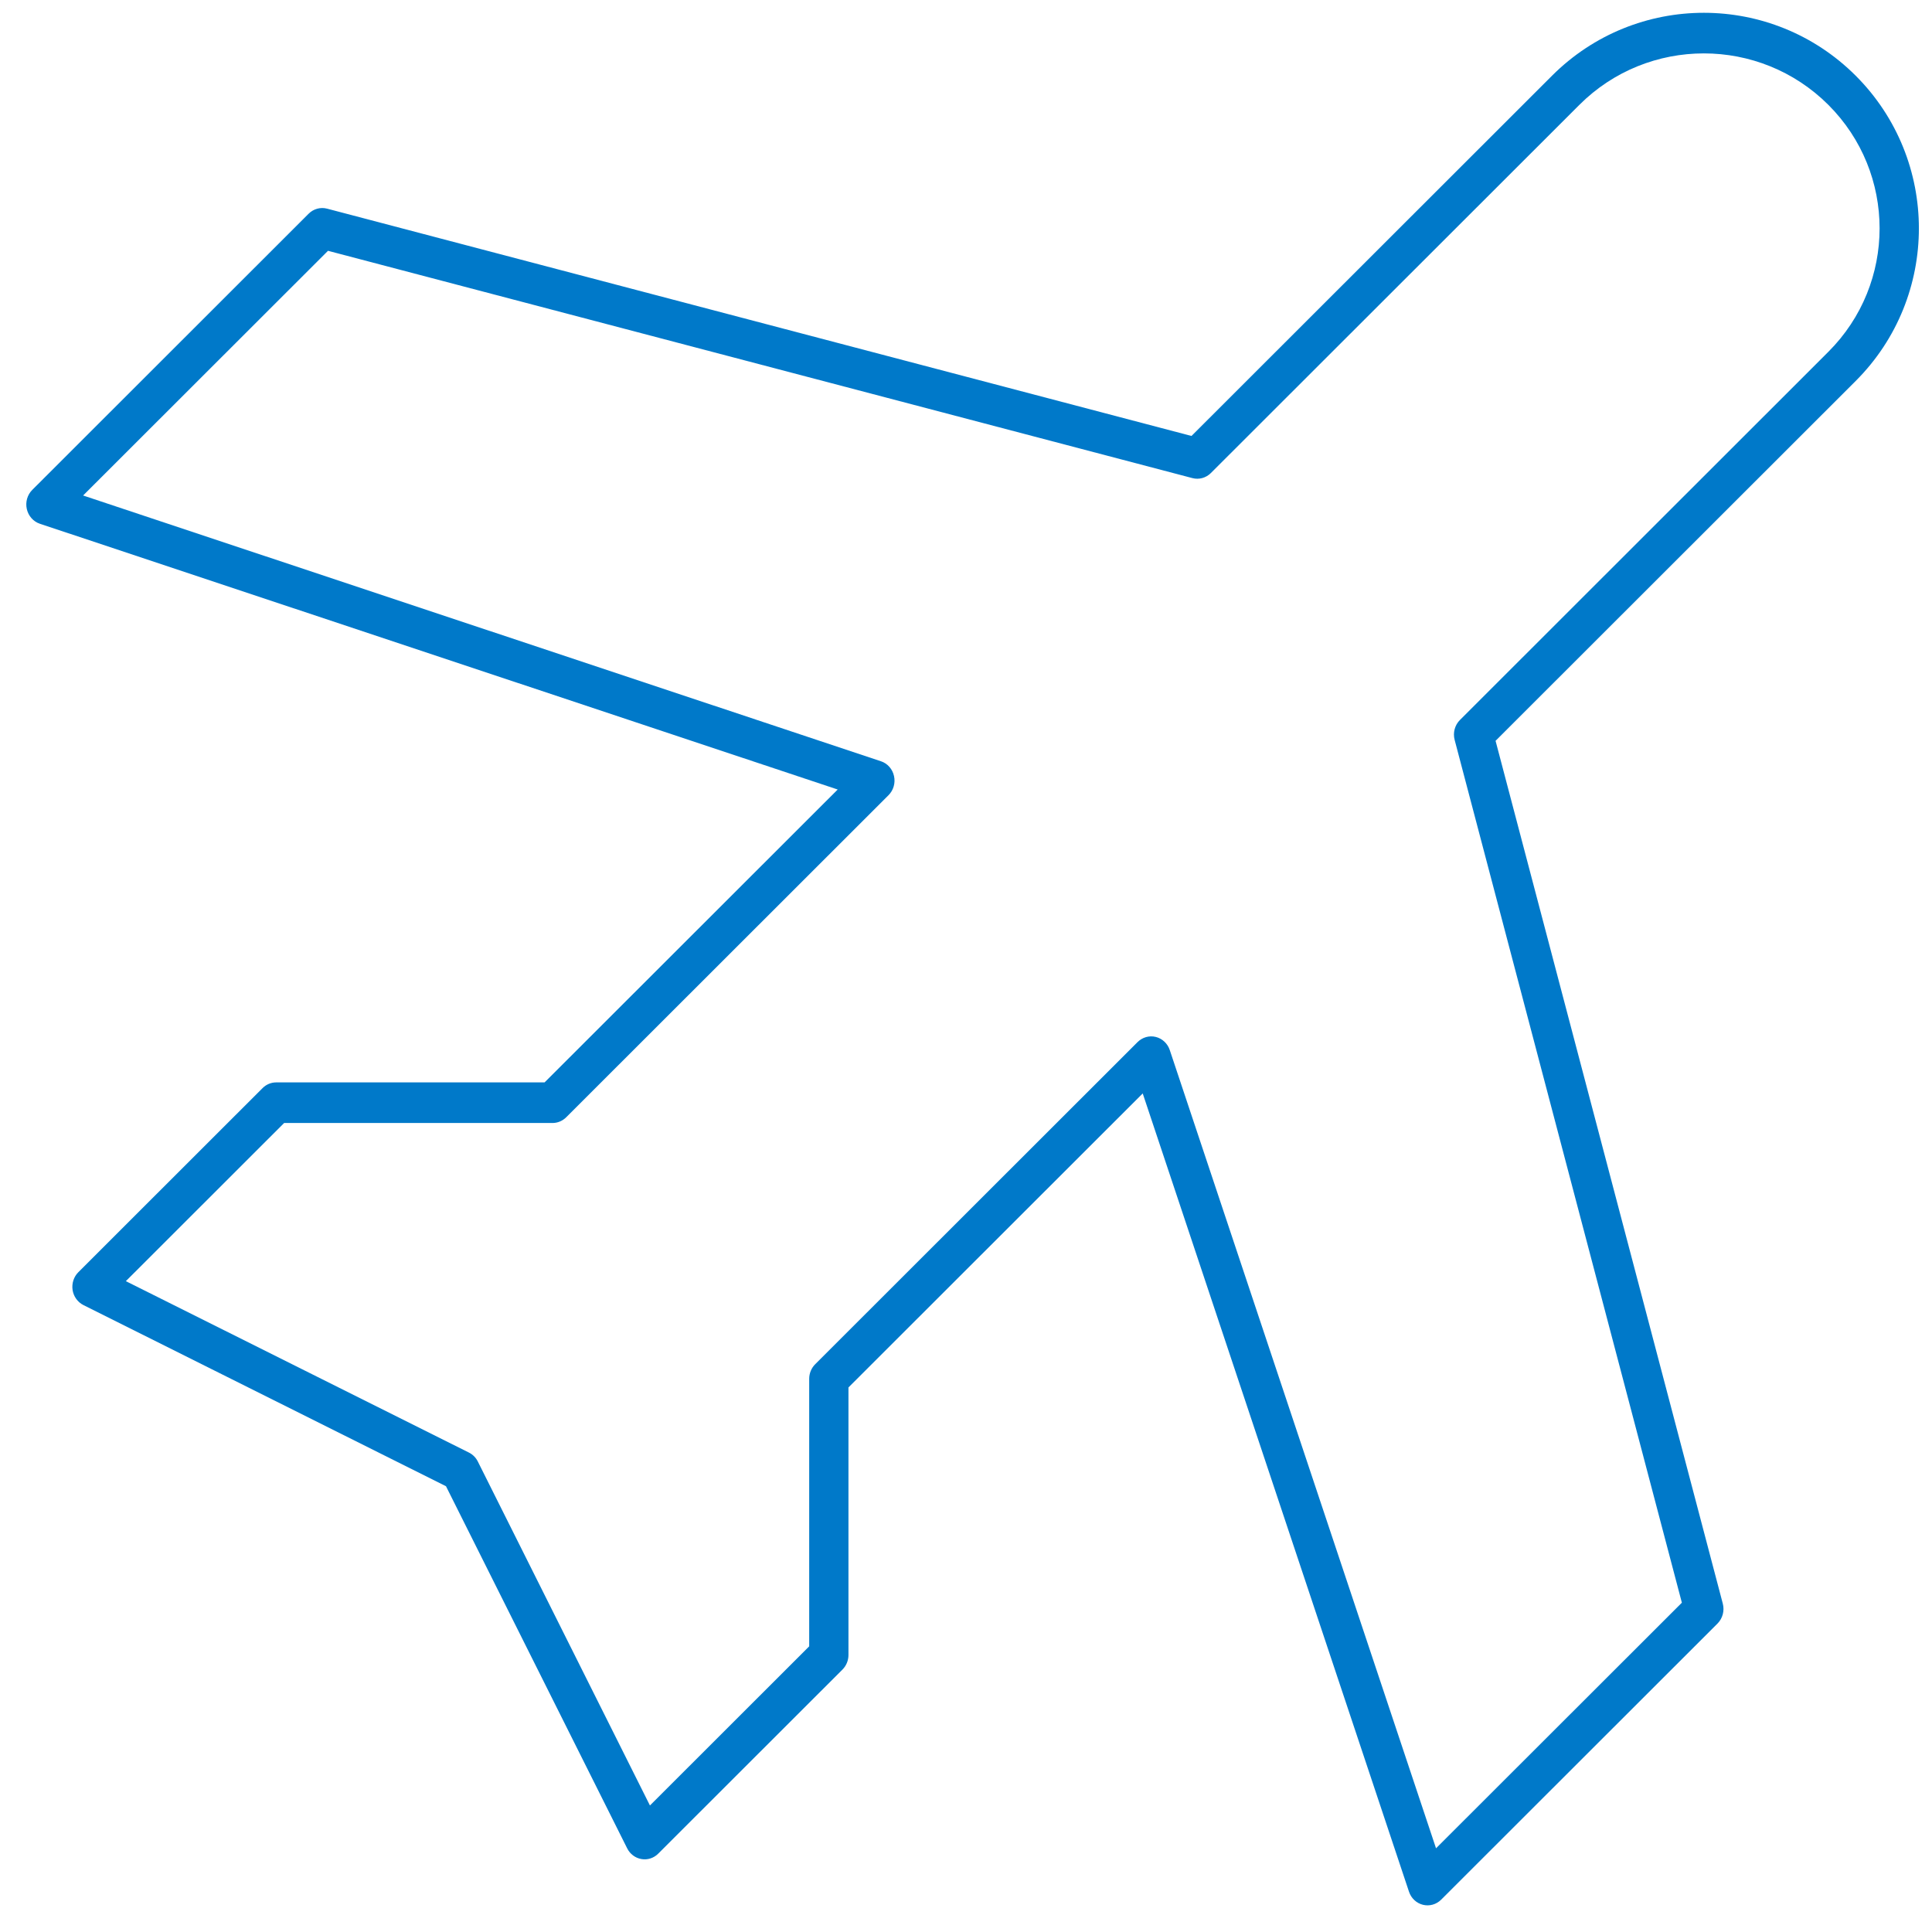 <?xml version="1.0" encoding="utf-8"?>
<svg xmlns="http://www.w3.org/2000/svg" fill="none" height="49" viewBox="0 0 49 49" width="49">
<g id="Plane">
<path clip-rule="evenodd" d="M46.372 2.66C44.629 0.919 41.798 0.919 40.056 2.66L30.711 11.997C30.587 12.121 30.41 12.17 30.243 12.126L8.319 6.361L2.108 12.567L22.342 19.307C22.509 19.362 22.635 19.504 22.674 19.681C22.714 19.857 22.661 20.042 22.535 20.168L14.359 28.338C14.266 28.43 14.142 28.482 14.013 28.482H7.206L3.192 32.493L11.894 36.841C11.991 36.889 12.07 36.969 12.119 37.068L16.484 45.791L20.523 41.755V34.97C20.523 34.831 20.578 34.697 20.675 34.6L28.851 26.43C28.974 26.308 29.148 26.258 29.313 26.299C29.479 26.34 29.613 26.466 29.668 26.632L36.421 46.877L42.656 40.648L36.893 18.765C36.845 18.584 36.897 18.39 37.028 18.26L46.372 8.922C48.104 7.191 48.104 4.391 46.372 2.66ZM39.364 1.919C41.492 -0.207 44.935 -0.207 47.064 1.919C49.202 4.056 49.202 7.527 47.064 9.663L37.931 18.789L43.694 40.671C43.742 40.852 43.69 41.046 43.56 41.177L36.551 48.18C36.429 48.302 36.255 48.351 36.089 48.31C35.924 48.269 35.79 48.144 35.735 47.977L28.982 27.732L21.519 35.189V41.973C21.519 42.113 21.464 42.247 21.367 42.344L16.695 47.012C16.582 47.126 16.424 47.177 16.269 47.15C16.113 47.124 15.979 47.023 15.907 46.879L11.311 37.694L2.116 33.1C1.97 33.026 1.867 32.884 1.841 32.718C1.816 32.551 1.87 32.383 1.987 32.266L6.659 27.597C6.752 27.504 6.876 27.452 7.005 27.452H13.812L21.246 20.024L1.012 13.284C0.846 13.229 0.72 13.087 0.68 12.911C0.64 12.734 0.693 12.55 0.819 12.424L7.827 5.421C7.951 5.297 8.128 5.248 8.296 5.292L30.219 11.057L39.364 1.919Z" fill="#0079C9" fill-rule="evenodd" id="Icon (Stroke)"/>
</g>
</svg>
